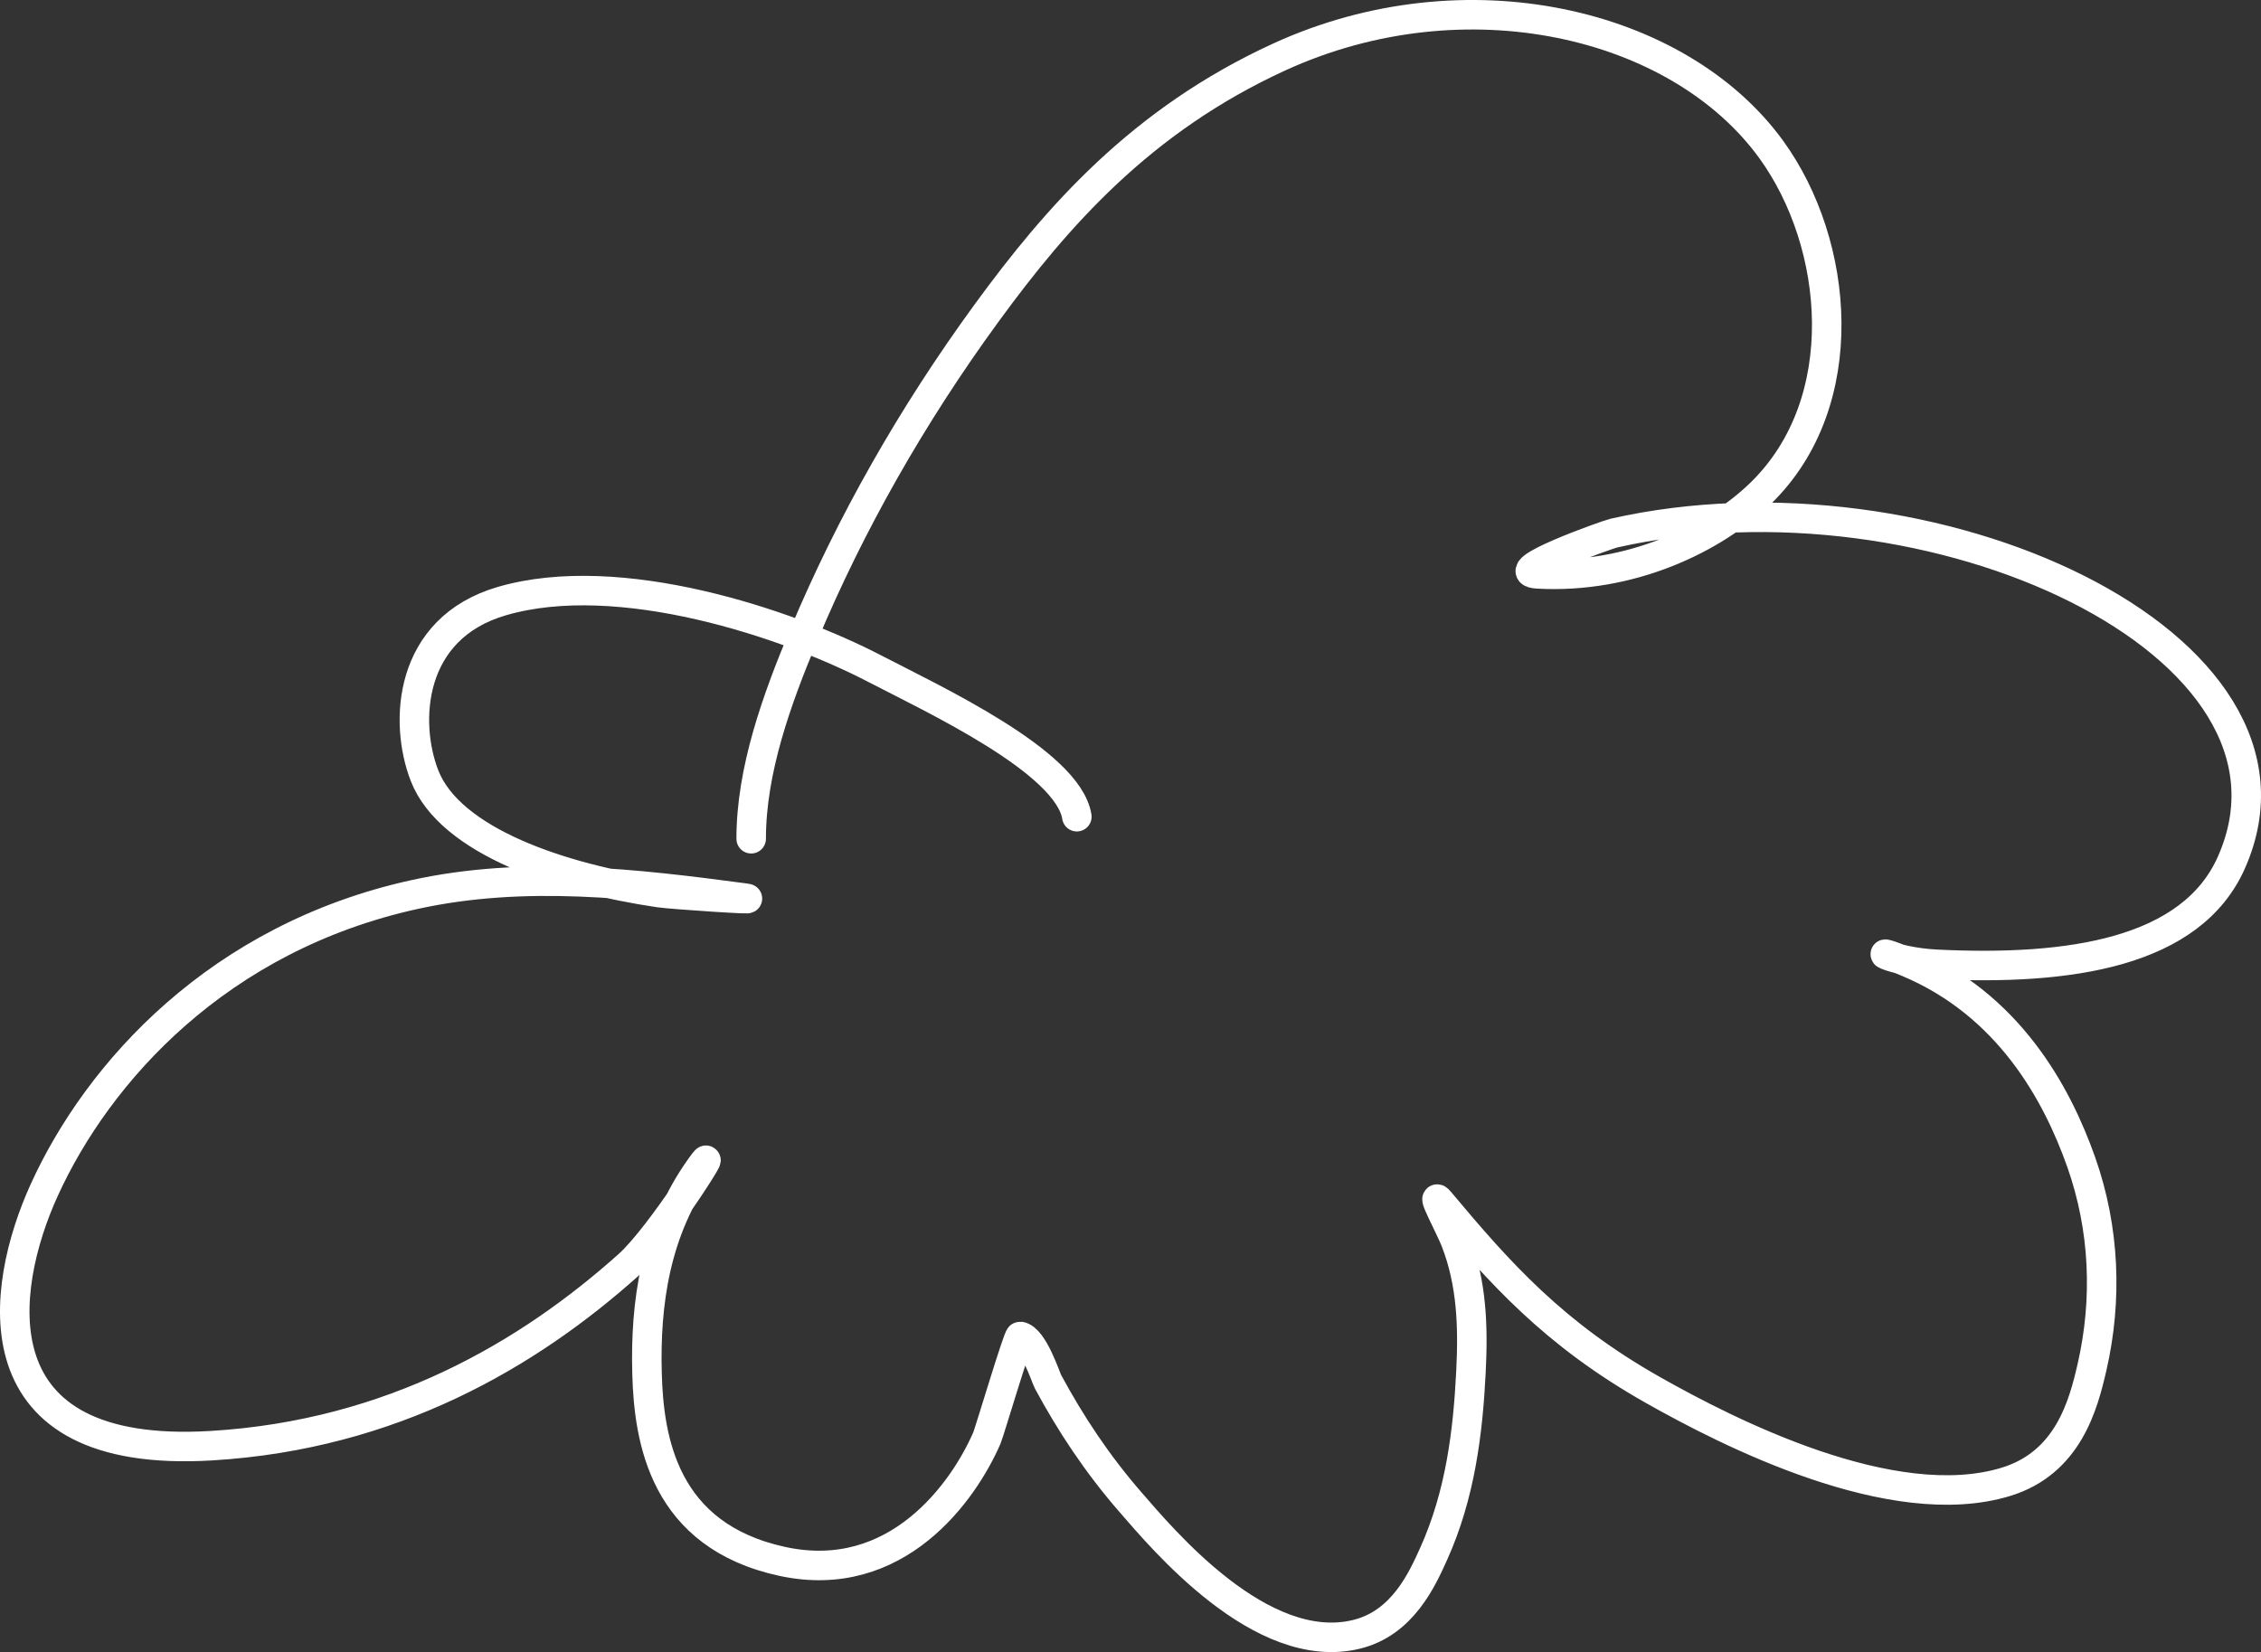 <svg width="613" height="448" viewBox="0 0 613 448" fill="none" xmlns="http://www.w3.org/2000/svg">
<rect x="0" y="0" width="613" height="448" fill="#333333" stroke="none"/>
<path d="M291.953 221.47C289.567 206.524 253.071 189.593 237.068 181.278C213.535 169.05 167.894 153.712 136.047 163.009C110.676 170.416 109.475 195.886 115.1 210.342C122.048 228.195 152.307 238.192 178.736 242.064C182.319 242.589 206.676 244.172 202.068 243.558C172.335 239.596 142.185 236.043 112.449 242.562C59.293 254.215 26.547 290.687 11.958 322.779C-0.142 349.396 -7.01 395.887 57.298 392.034C106.344 389.096 143.307 367.269 170.383 343.04C179.341 335.025 196.414 307.462 190.004 316.385C177.537 333.738 174.912 353.616 175.421 372.437C175.908 390.422 179.916 416.474 212.144 423.423C243.152 430.11 261.267 404.469 267.56 389.958C268.231 388.409 275.998 362.286 276.575 362.389C280.179 363.034 283.507 373.521 284.131 374.679C290.21 385.96 297.424 396.933 306.536 407.397C315.108 417.24 341.941 449.504 367.785 443.187C380.286 440.131 385.593 428.245 388.732 421.264C395.898 405.326 397.991 388.419 398.807 371.938C399.397 360.031 399.133 348.022 394.565 336.397C393.171 332.851 387.617 322.533 390.323 325.768C406.633 345.273 421.282 361.737 448.124 376.921C468.346 388.359 513.051 411.245 543.842 401.833C560.754 396.664 564.839 380.919 567.175 370.776C571.389 352.481 570.636 333.202 564.259 315.139C557.57 296.196 544.432 272.418 517.328 260.997C505.344 255.947 512.269 260.87 525.017 261.495C561.201 263.269 594.106 258.348 604.959 233.926C631.345 174.548 523.108 125.15 437.519 144.574C435.759 144.974 407.299 155.076 416.837 155.619C441.83 157.042 464.559 146.248 477.423 133.696C502.693 109.041 498.787 66.127 480.207 40.525C455.118 5.951 397.217 -7.643 346.838 15.447C309.317 32.644 286.488 58.868 267.56 84.785C247.084 112.822 230.491 142.243 217.977 172.061C210.532 189.801 203.659 208.947 203.659 227.448" stroke="#FFFFFF" stroke-width="8" stroke-linecap="round"/>
</svg>

